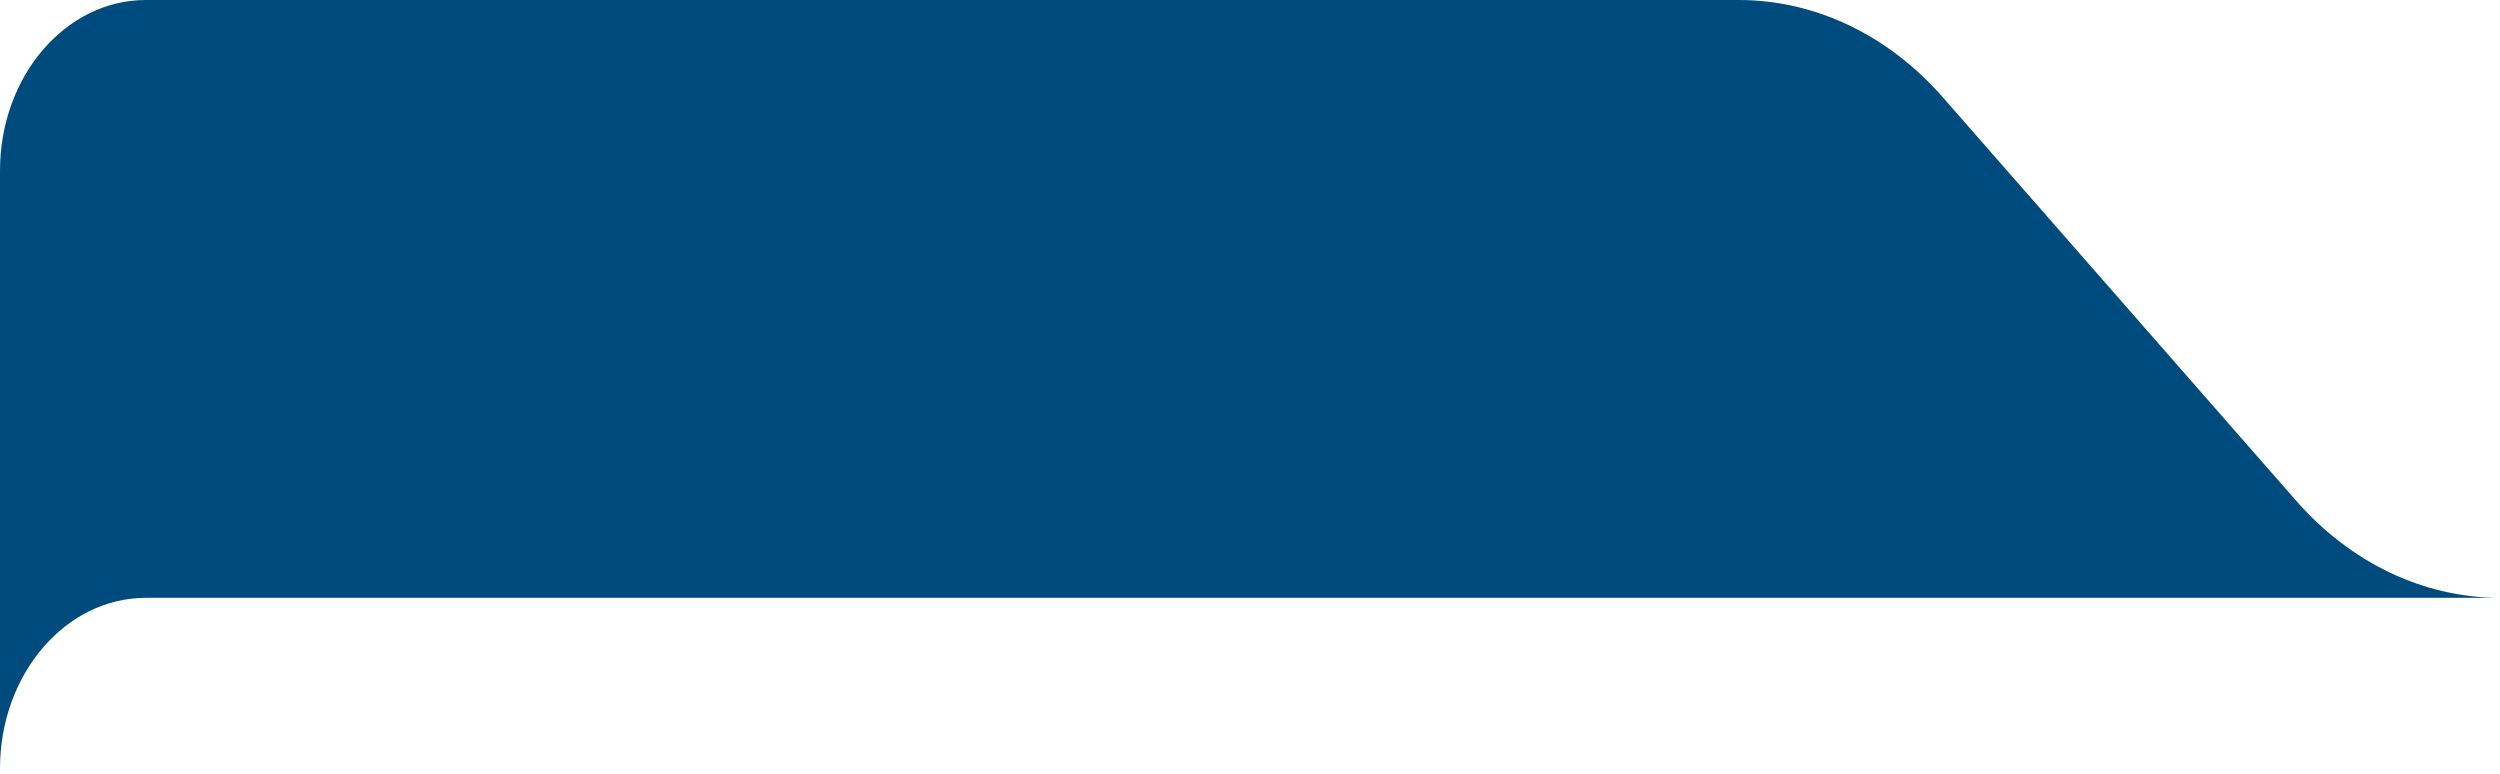 <svg width="184" height="57" viewBox="0 0 184 57" fill="none" xmlns="http://www.w3.org/2000/svg">
<path d="M10.743 0C4.81 0 0 5.628 0 12.571V56.571C0 49.628 4.81 44 10.743 44H184C178.393 44 173.008 41.435 168.995 36.853L142.978 7.147C138.965 2.565 133.58 0 127.973 0H10.743Z" fill="#004B7D"/>
</svg>
